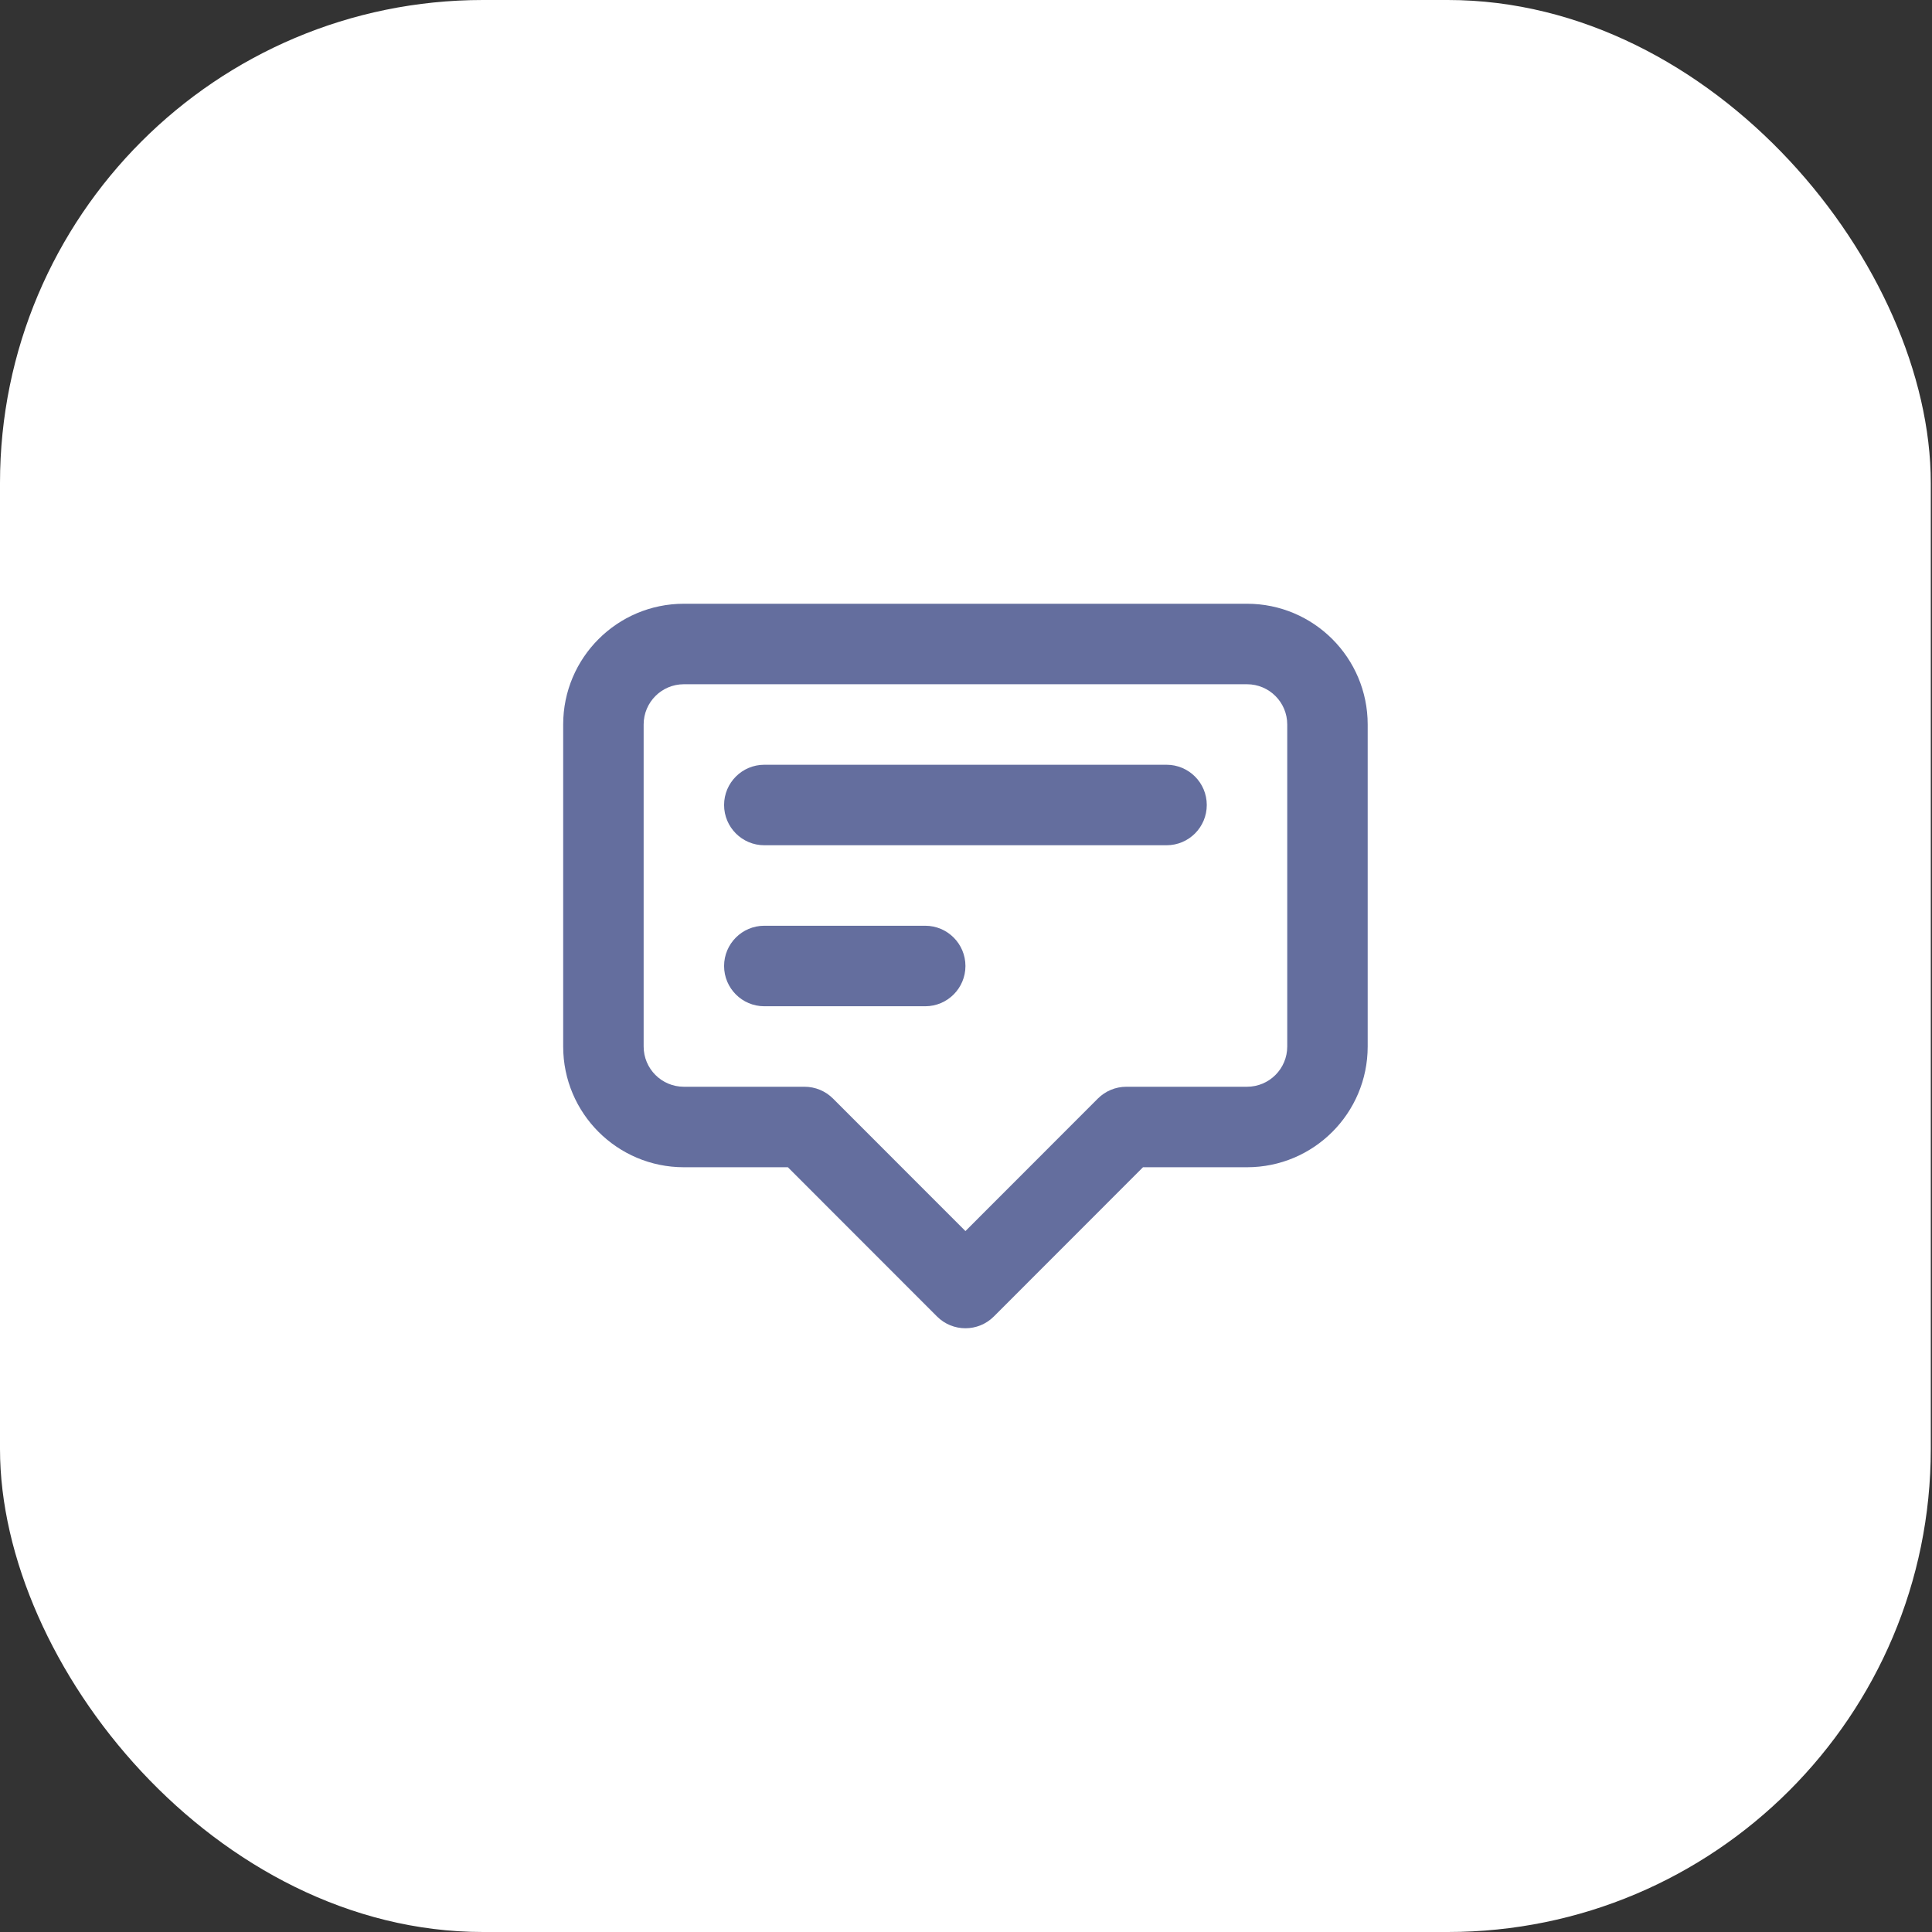 <svg width="80" height="80" viewBox="0 0 80 80" fill="none" xmlns="http://www.w3.org/2000/svg">
<rect x="0" y="0" width="80" height="80" fill="#333333" stroke="none"/>
<rect width="79.95" height="80" rx="20" fill="white"/>
<path fill-rule="evenodd" clip-rule="evenodd" d="M23.32 30C23.32 27.239 25.558 25 28.317 25H51.636C54.396 25 56.633 27.239 56.633 30V43.333C56.633 46.095 54.396 48.333 51.636 48.333H47.329L41.154 54.512C40.504 55.163 39.449 55.163 38.799 54.512L32.624 48.333H28.317C25.558 48.333 23.32 46.095 23.32 43.333V30ZM28.317 28.333C27.397 28.333 26.652 29.079 26.652 30V43.333C26.652 44.254 27.397 45 28.317 45H33.314C33.756 45 34.179 45.176 34.492 45.488L39.977 50.976L45.461 45.488C45.774 45.176 46.197 45 46.639 45H51.636C52.556 45 53.302 44.254 53.302 43.333V30C53.302 29.079 52.556 28.333 51.636 28.333H28.317ZM29.983 33.333C29.983 32.413 30.729 31.667 31.648 31.667H48.305C49.225 31.667 49.97 32.413 49.97 33.333C49.97 34.254 49.225 35 48.305 35H31.648C30.729 35 29.983 34.254 29.983 33.333ZM29.983 40C29.983 39.08 30.729 38.333 31.648 38.333H38.311C39.231 38.333 39.977 39.08 39.977 40C39.977 40.92 39.231 41.667 38.311 41.667H31.648C30.729 41.667 29.983 40.92 29.983 40Z" fill="#646E9E"/>
</svg>
